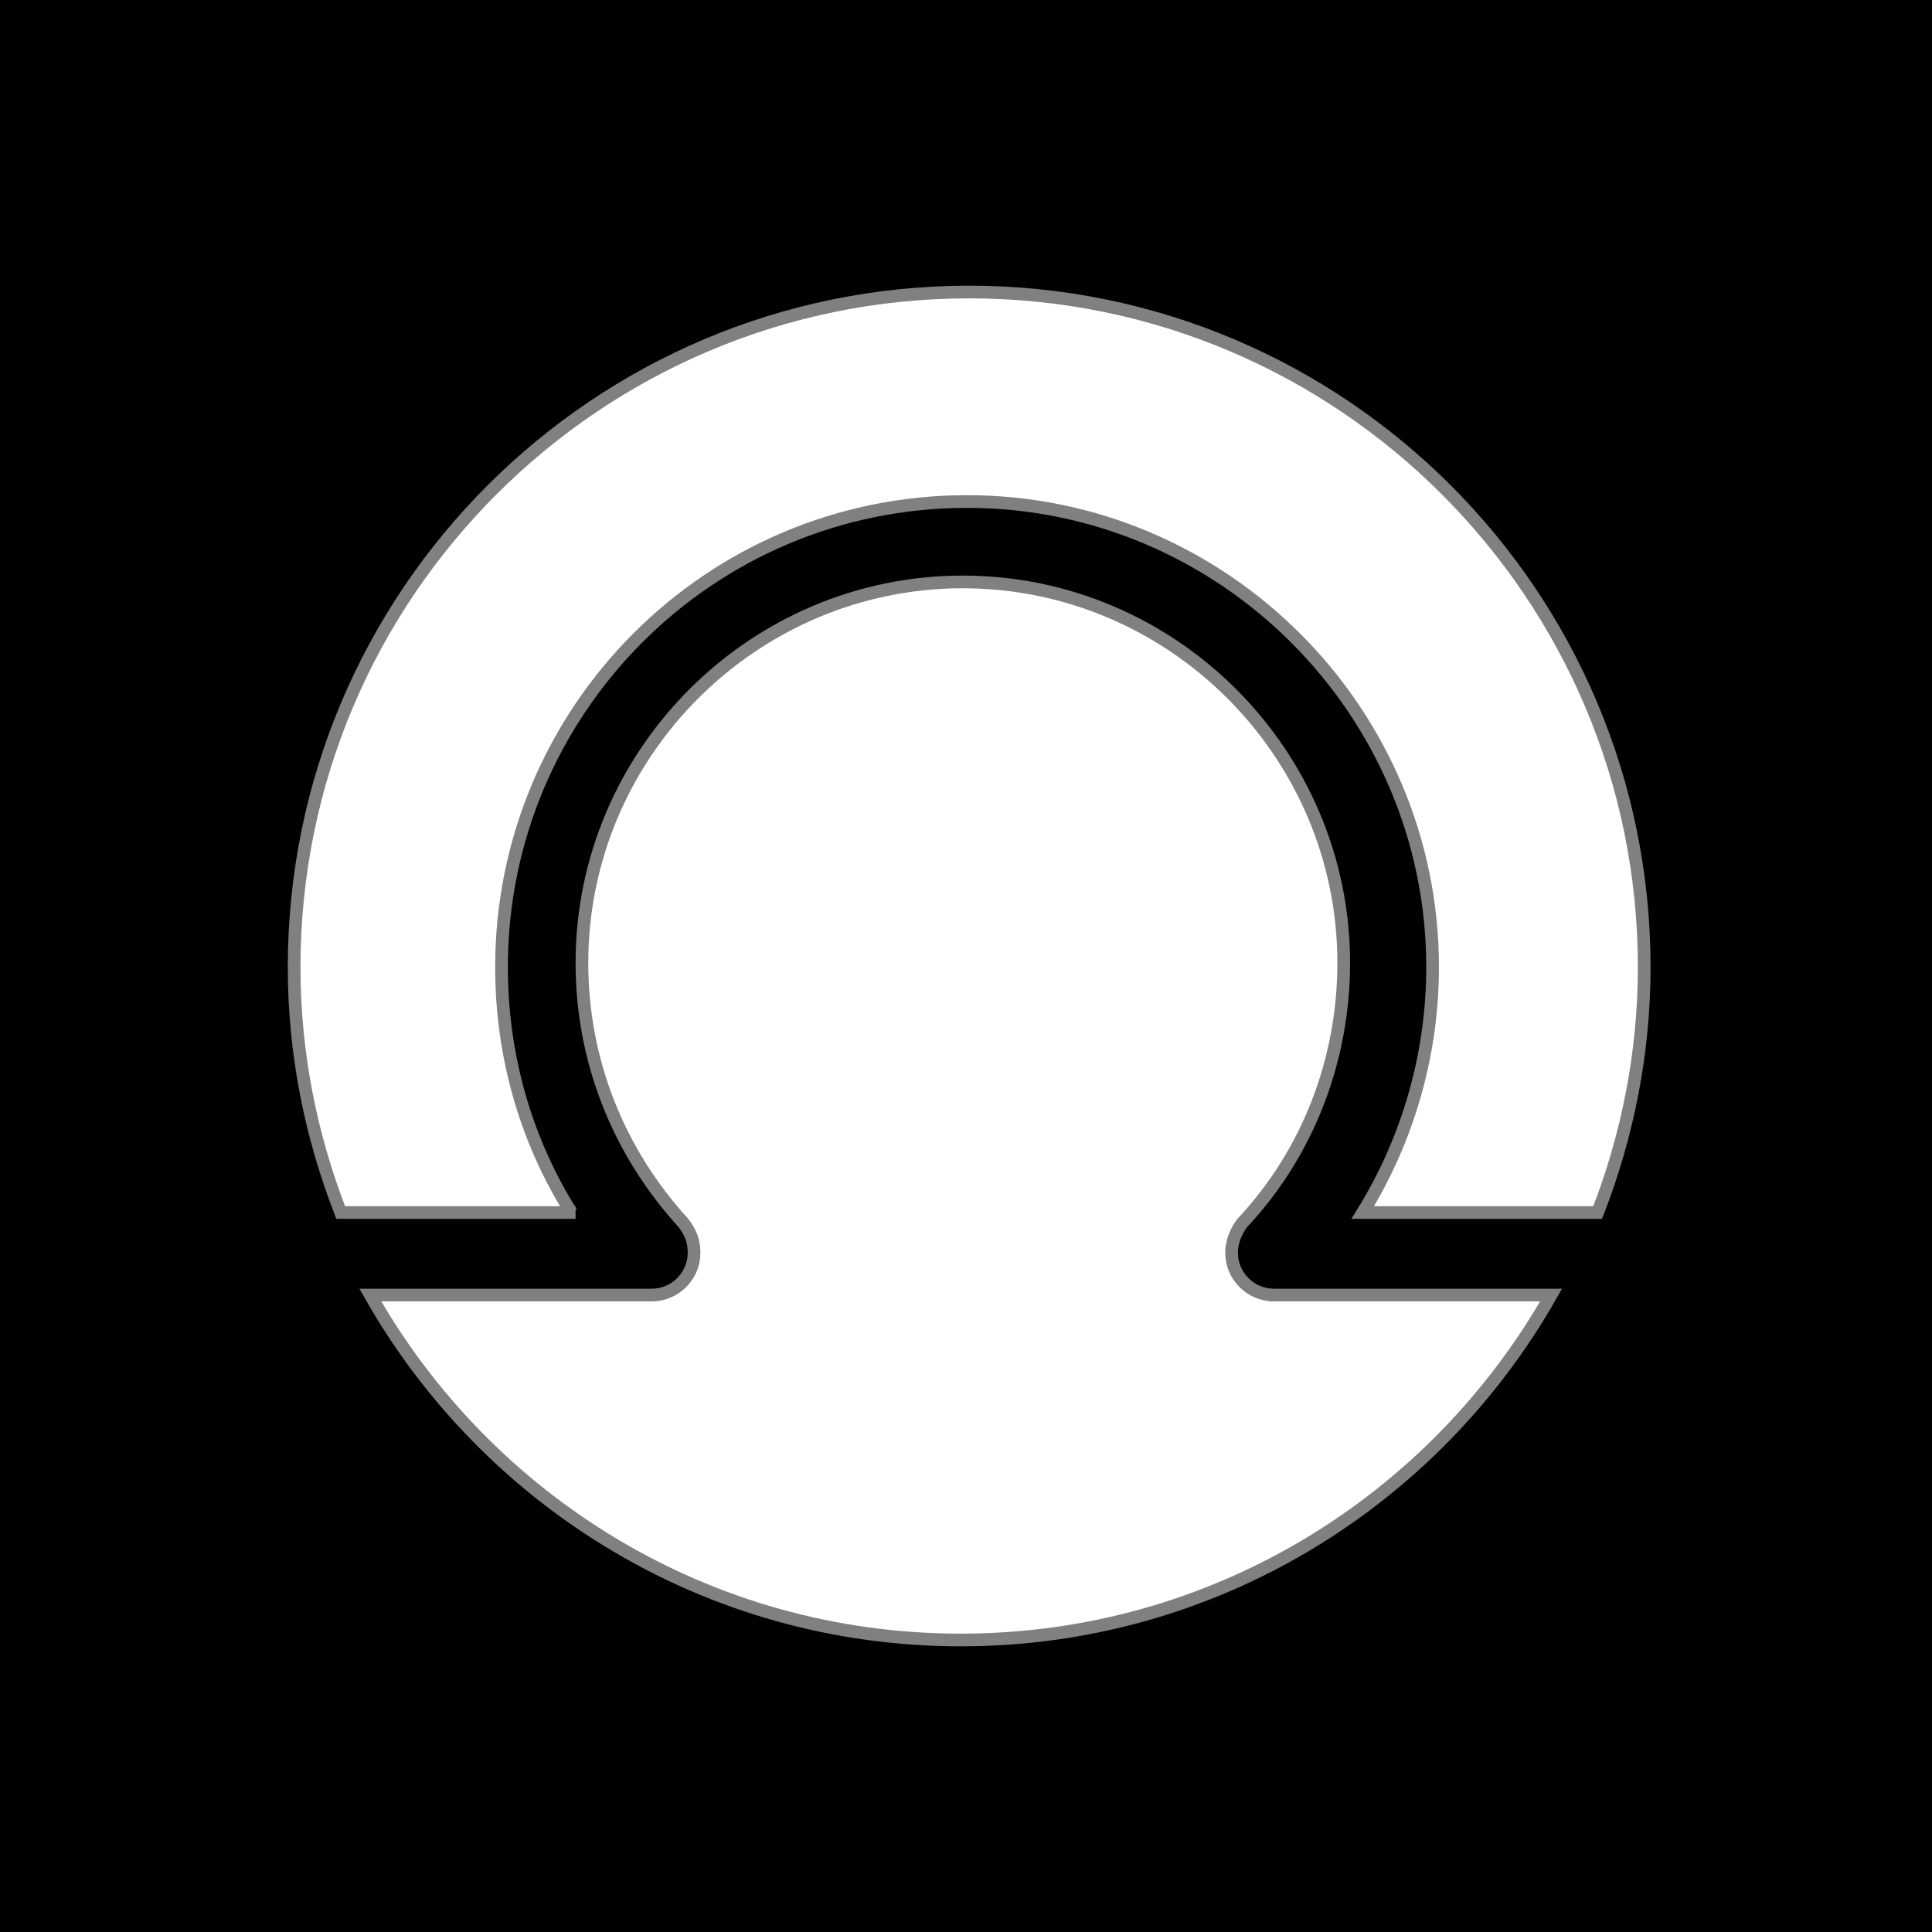 <?xml version="1.0" encoding="UTF-8"?>
<!DOCTYPE svg PUBLIC "-//W3C//DTD SVG 1.1//EN" "http://www.w3.org/Graphics/SVG/1.1/DTD/svg11.dtd">
<!-- Creator: CorelDRAW -->
<svg xmlns="http://www.w3.org/2000/svg" xml:space="preserve" width="1in" height="1in" version="1.1" style="shape-rendering:geometricPrecision; text-rendering:geometricPrecision; image-rendering:optimizeQuality; fill-rule:evenodd; clip-rule:evenodd"
viewBox="0 0 9.13 9.13"
 xmlns:xlink="http://www.w3.org/1999/xlink"
 xmlns:xodm="http://www.corel.com/coreldraw/odm/2003">
 <defs>
  <style type="text/css">
   <![CDATA[
    .str0 {stroke:gray;stroke-width:0.06;stroke-miterlimit:2.613}
    .fil0 {fill:black}
    .fil1 {fill:white;fill-rule:nonzero}
   ]]>
  </style>
 </defs>
 <g id="Layer_x0020_1">
  <g id="_2100024692064">
   <rect class="fil0" width="9.13" height="9.13"/>
   <g>
    <path class="fil1 str0" d="M2.7 5.73c-0.22,-0.35 -0.33,-0.75 -0.33,-1.16 0,-1.21 0.98,-2.2 2.2,-2.2 1.21,0 2.2,0.99 2.2,2.2 0,0.42 -0.12,0.82 -0.33,1.16l1.11 0c0.14,-0.36 0.22,-0.75 0.22,-1.16 0,-1.76 -1.43,-3.19 -3.19,-3.19 -1.76,0 -3.19,1.43 -3.19,3.19 0,0.41 0.08,0.8 0.22,1.16l1.11 0z"/>
    <path class="fil1 str0" d="M6.02 6.12c-0.11,0 -0.2,-0.09 -0.2,-0.2 0,-0.05 0.02,-0.1 0.05,-0.14l-0 -0c0.31,-0.33 0.48,-0.77 0.48,-1.23 0,-0.99 -0.81,-1.8 -1.8,-1.8 -0.99,0 -1.8,0.81 -1.8,1.8 0,0.46 0.17,0.89 0.48,1.23l0 0c0.03,0.04 0.05,0.08 0.05,0.14 0,0.11 -0.09,0.2 -0.2,0.2l-1.33 0c0.55,0.97 1.59,1.63 2.79,1.63 1.2,0 2.24,-0.66 2.79,-1.63l-1.33 0z"/>
   </g>
  </g>
 </g>
</svg>
